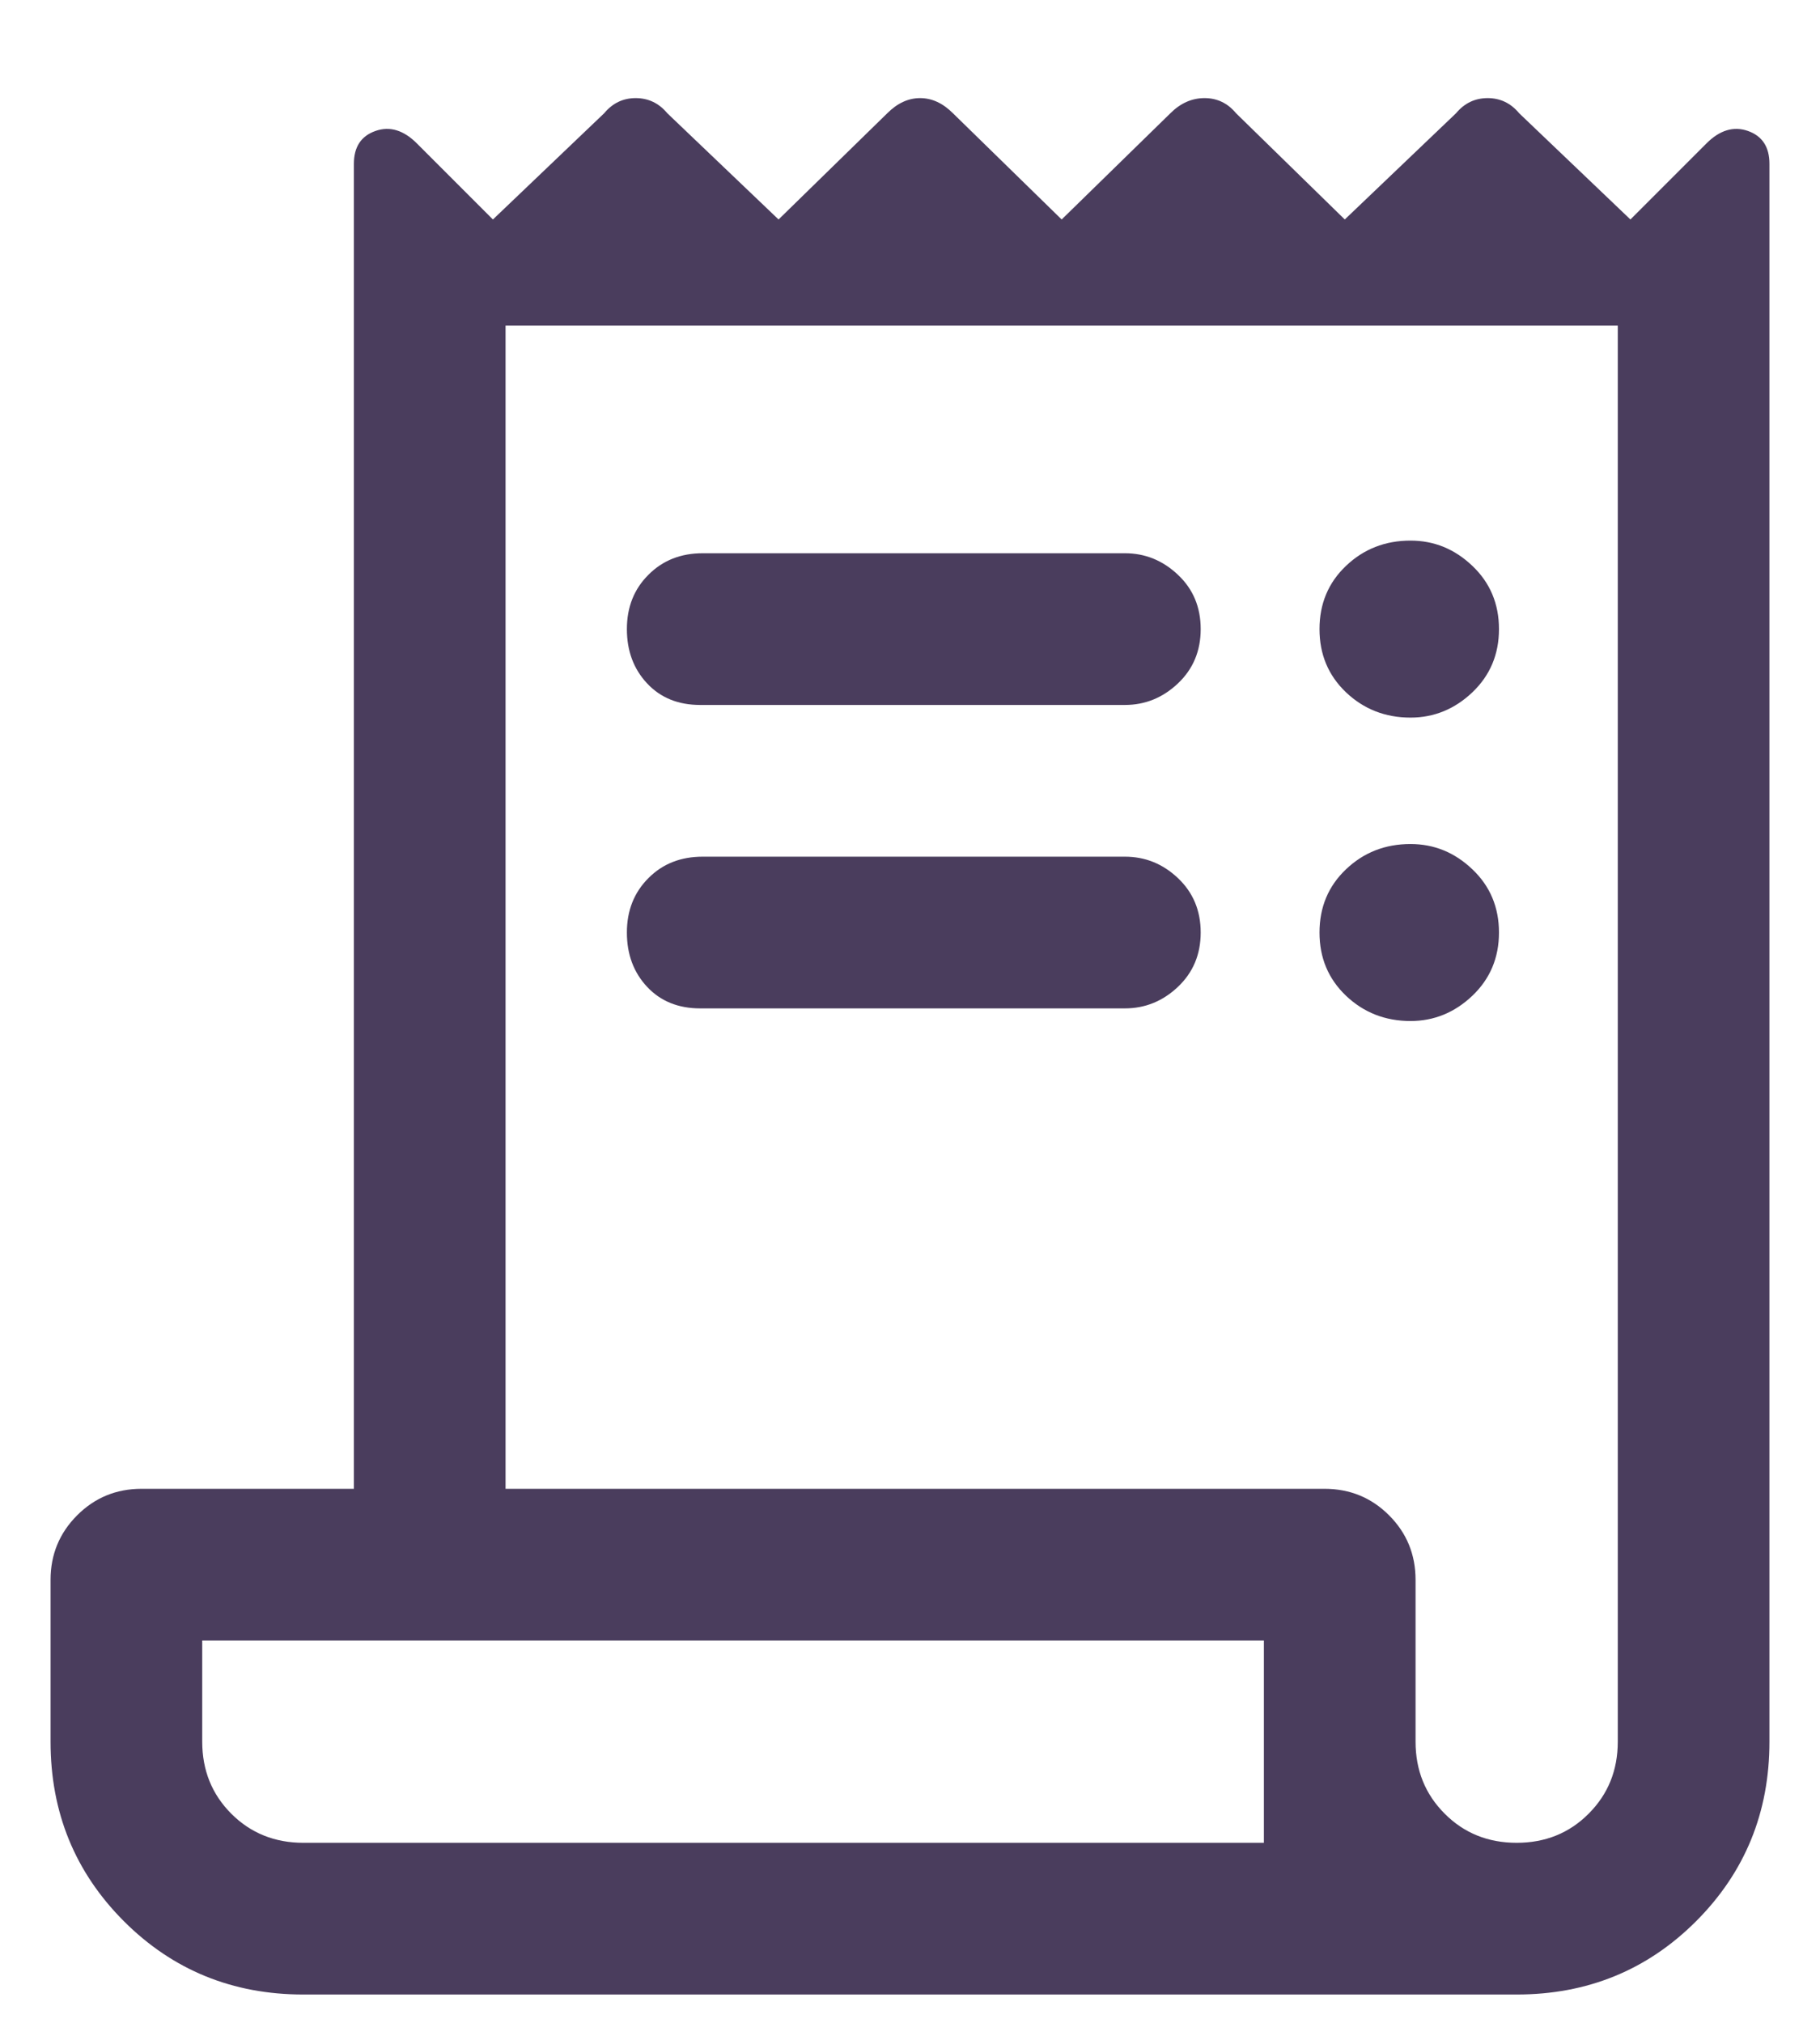 <svg width="18" height="20" viewBox="0 0 18 20" fill="none" xmlns="http://www.w3.org/2000/svg">
<path d="M3 19.72C2.3 19.72 1.708 19.478 1.225 18.995C0.742 18.511 0.5 17.92 0.5 17.22V15.62C0.5 15.37 0.588 15.157 0.763 14.982C0.938 14.807 1.15 14.72 1.4 14.72H3.5V1.62C3.5 1.453 3.571 1.345 3.713 1.295C3.854 1.245 3.992 1.286 4.125 1.42L4.875 2.17L5.975 1.12C6.058 1.02 6.162 0.97 6.287 0.97C6.412 0.97 6.517 1.02 6.6 1.12L7.7 2.17L8.775 1.12C8.875 1.02 8.983 0.97 9.1 0.97C9.217 0.97 9.325 1.02 9.425 1.12L10.5 2.17L11.575 1.12C11.675 1.02 11.788 0.97 11.913 0.97C12.038 0.97 12.142 1.02 12.225 1.12L13.3 2.17L14.4 1.12C14.483 1.02 14.588 0.97 14.713 0.97C14.838 0.97 14.942 1.02 15.025 1.12L16.125 2.17L16.875 1.42C17.008 1.286 17.146 1.245 17.288 1.295C17.429 1.345 17.5 1.453 17.5 1.62V17.22C17.5 17.92 17.258 18.511 16.775 18.995C16.292 19.478 15.7 19.72 15 19.72H3ZM15 18.22C15.283 18.22 15.521 18.124 15.712 17.932C15.904 17.74 16 17.503 16 17.22V3.22H5V14.72H13.1C13.35 14.72 13.563 14.807 13.738 14.982C13.913 15.157 14 15.37 14 15.62V17.22C14 17.503 14.096 17.74 14.288 17.932C14.479 18.124 14.717 18.22 15 18.22ZM6.925 6.97C6.708 6.97 6.533 6.899 6.4 6.757C6.267 6.615 6.2 6.436 6.2 6.22C6.2 6.003 6.271 5.824 6.413 5.683C6.554 5.541 6.733 5.47 6.95 5.47H11.125C11.325 5.47 11.5 5.541 11.65 5.683C11.8 5.824 11.875 6.003 11.875 6.22C11.875 6.436 11.8 6.615 11.65 6.757C11.5 6.899 11.325 6.97 11.125 6.97H6.925ZM6.925 9.97C6.708 9.97 6.533 9.899 6.4 9.757C6.267 9.615 6.2 9.436 6.2 9.22C6.2 9.003 6.271 8.824 6.413 8.682C6.554 8.54 6.733 8.47 6.95 8.47H11.125C11.325 8.47 11.5 8.54 11.65 8.682C11.8 8.824 11.875 9.003 11.875 9.22C11.875 9.436 11.8 9.615 11.65 9.757C11.5 9.899 11.325 9.97 11.125 9.97H6.925ZM13.95 7.095C13.7 7.095 13.487 7.011 13.312 6.845C13.137 6.678 13.05 6.47 13.05 6.22C13.05 5.97 13.137 5.761 13.312 5.595C13.487 5.428 13.7 5.345 13.95 5.345C14.183 5.345 14.387 5.428 14.562 5.595C14.737 5.761 14.825 5.97 14.825 6.22C14.825 6.47 14.737 6.678 14.562 6.845C14.387 7.011 14.183 7.095 13.95 7.095ZM13.95 10.095C13.7 10.095 13.487 10.011 13.312 9.845C13.137 9.678 13.05 9.47 13.05 9.22C13.05 8.97 13.137 8.761 13.312 8.595C13.487 8.428 13.7 8.345 13.95 8.345C14.183 8.345 14.387 8.428 14.562 8.595C14.737 8.761 14.825 8.97 14.825 9.22C14.825 9.47 14.737 9.678 14.562 9.845C14.387 10.011 14.183 10.095 13.95 10.095ZM3 18.22H12.5V16.22H2V17.22C2 17.503 2.096 17.74 2.287 17.932C2.479 18.124 2.717 18.22 3 18.22Z" fill="#4A3D5D"/>
</svg>
